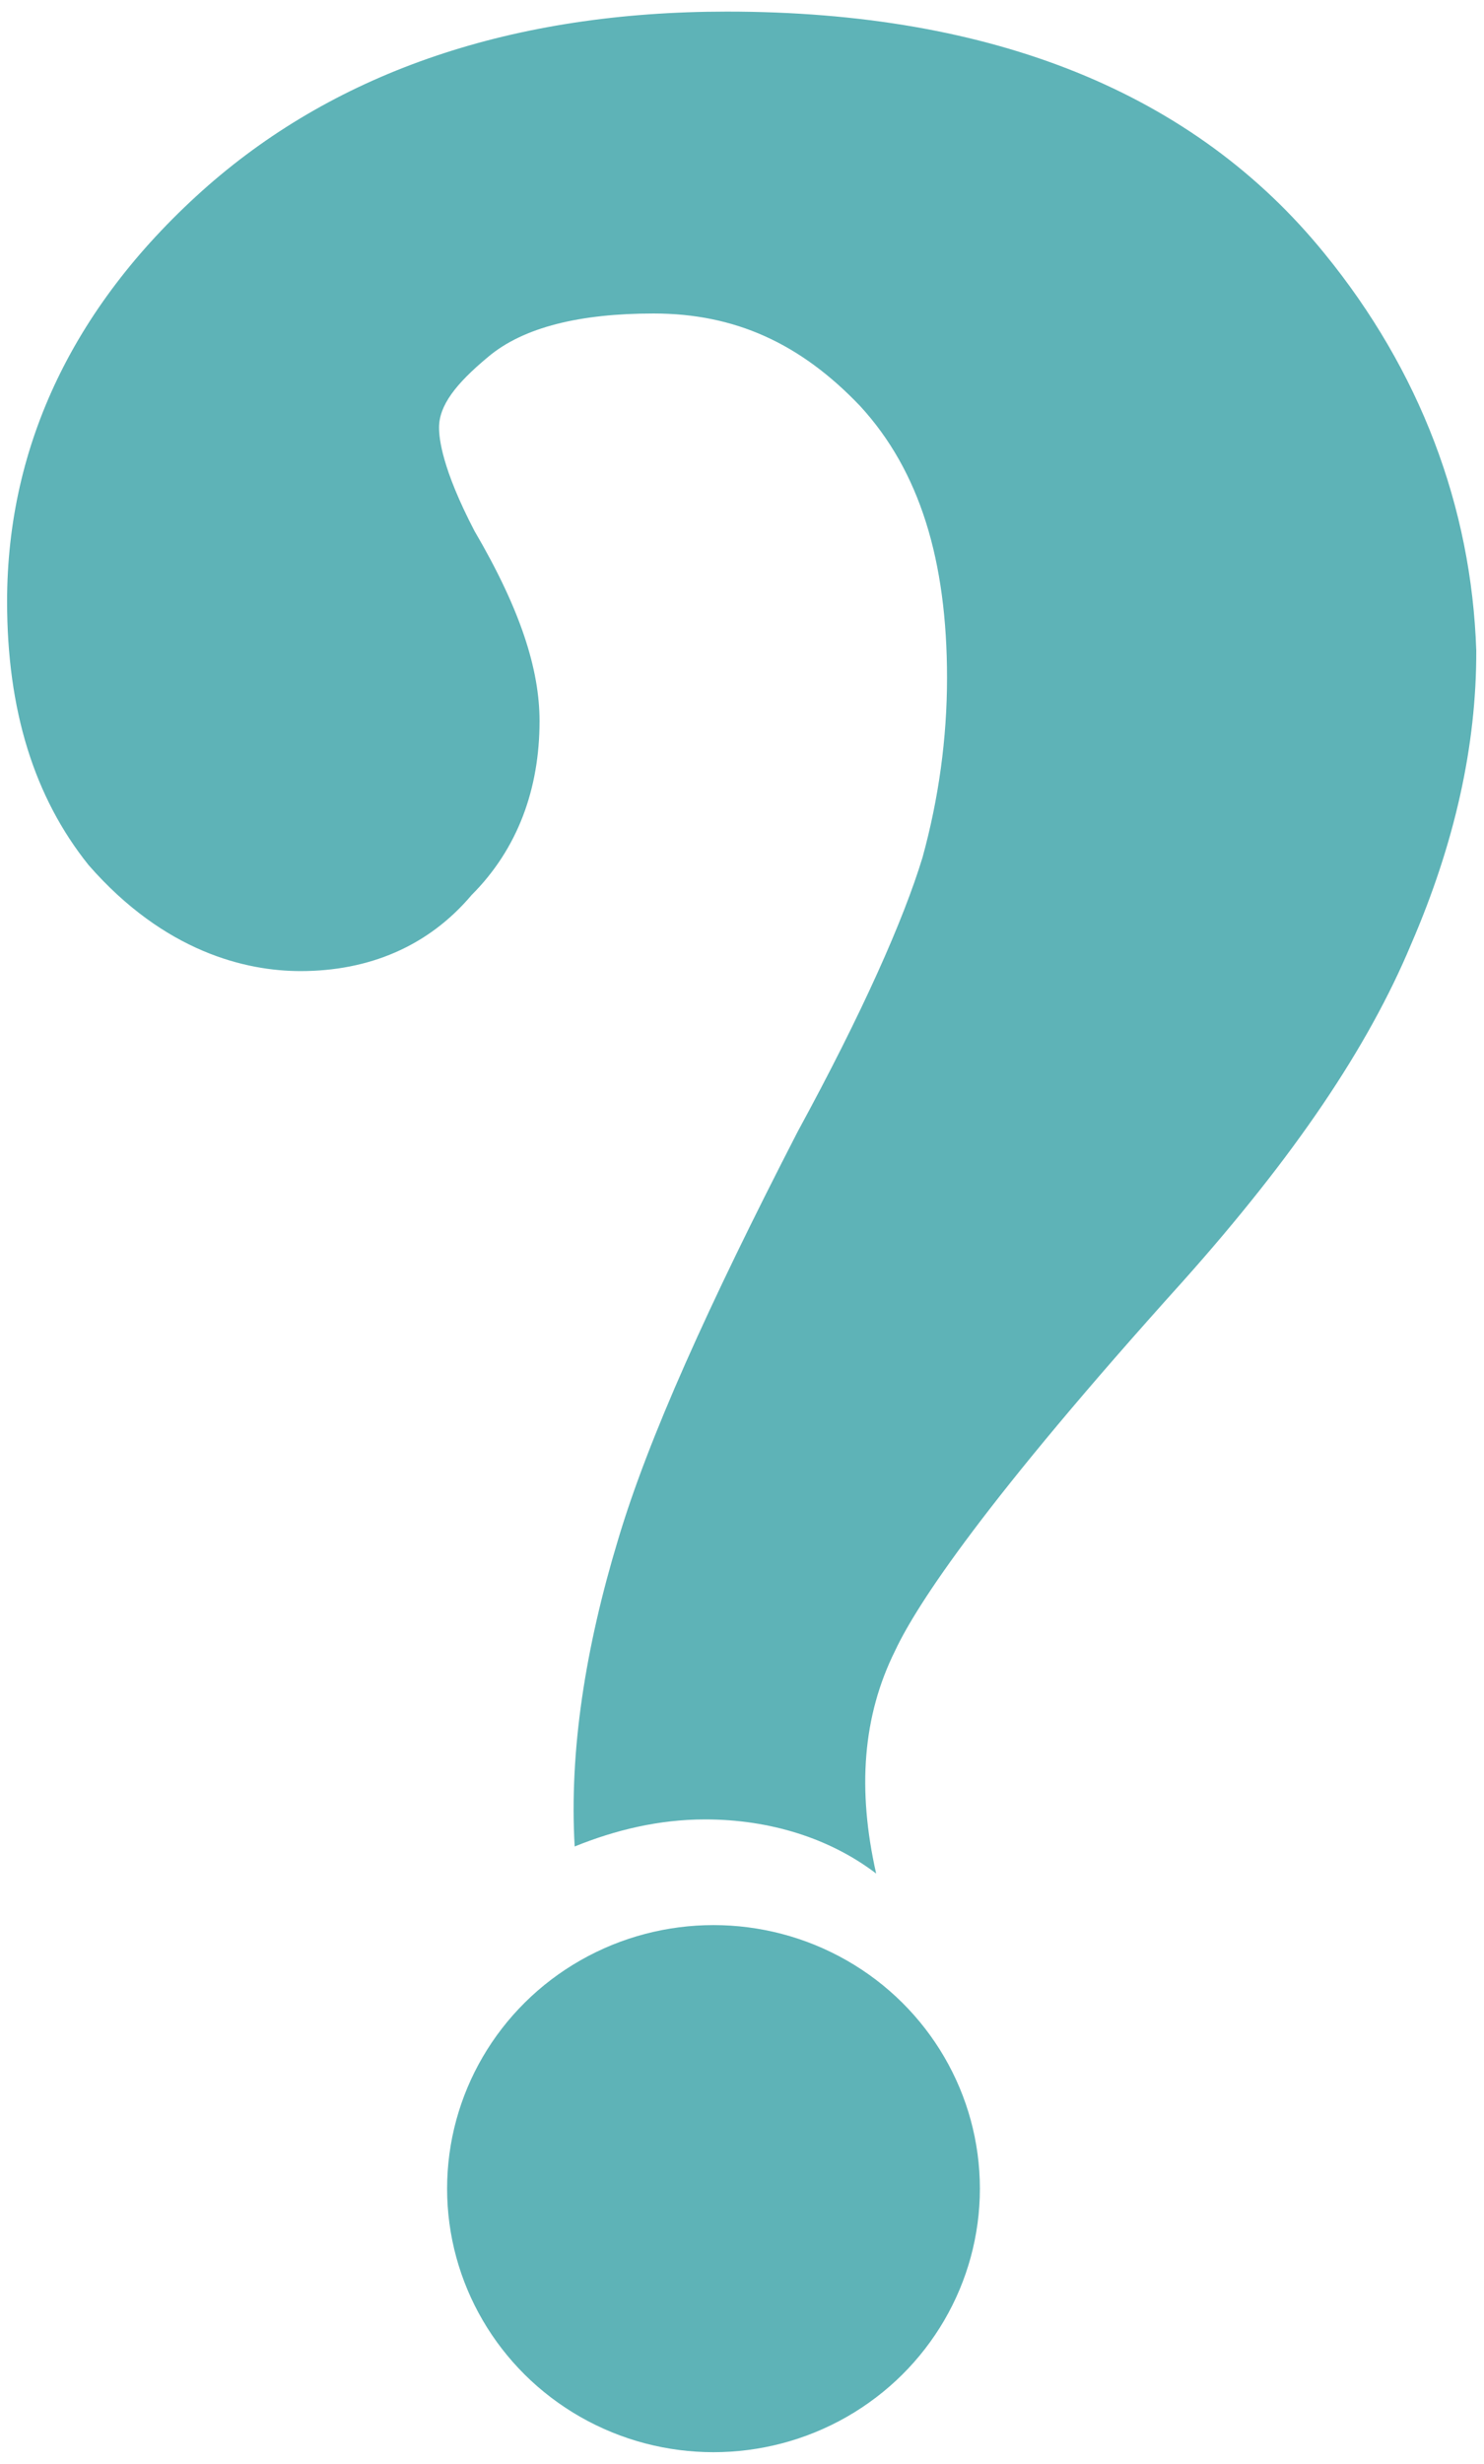 <?xml version="1.0" encoding="utf-8"?>
<!-- Generator: Adobe Illustrator 25.2.1, SVG Export Plug-In . SVG Version: 6.00 Build 0)  -->
<svg version="1.1" id="Layer_1" xmlns="http://www.w3.org/2000/svg" xmlns:xlink="http://www.w3.org/1999/xlink" x="0px" y="0px"
	 viewBox="0 0 460.7 764.8" style="enable-background:new 0 0 460.7 764.8;" xml:space="preserve">
<style type="text/css">
	.st0{fill:#5EB3B7;}
</style>
<g>
	<ellipse class="st0" cx="221.5" cy="679.3" rx="82.7" ry="81.8"/>
	<path class="st0" d="M411.2,78.7C370.8,28.9,308.4,3.6,225.7,3.6c-66.6,0-120.6,18.6-161.1,54C23.3,93.9,2.2,137.8,2.2,186.7
		c0,33.7,8.4,60.7,25.3,81.8c23.6,27,48.9,32.9,65.8,32.9c21.1,0,39.6-7.6,53.1-23.6c14.3-14.3,21.1-32.9,21.1-54
		c0-16-5.9-34.6-20.2-59c-10.1-19.4-11-28.7-11-32.1c0-6.8,5.1-13.5,15.2-21.9c11-9.3,28.7-13.5,51.4-13.5
		c25.3,0,45.6,9.3,64.1,28.7c18.6,20.2,27,48.1,27,84.4c0,18.8-2.6,37.5-7.6,55.7c-5.9,19.4-18.6,48.1-38.8,85.2
		c-27.8,54-46.4,95.3-55.7,126.5c-10.2,33.7-15.2,65.7-13.5,95.3c12.6-5.1,26.1-8.4,40.5-8.4c20.2,0,38.8,5.9,53.1,16.8
		c-5.9-26.1-4.2-48.9,5.9-69.2c6.7-14.3,27.8-46.4,89.4-114.7c34.6-38.8,57.4-72.5,70.8-104.6c13.5-31.2,20.3-61.6,20.2-91.1
		C456.8,157.2,440.8,115,411.2,78.7z"/>
</g>
</svg>
